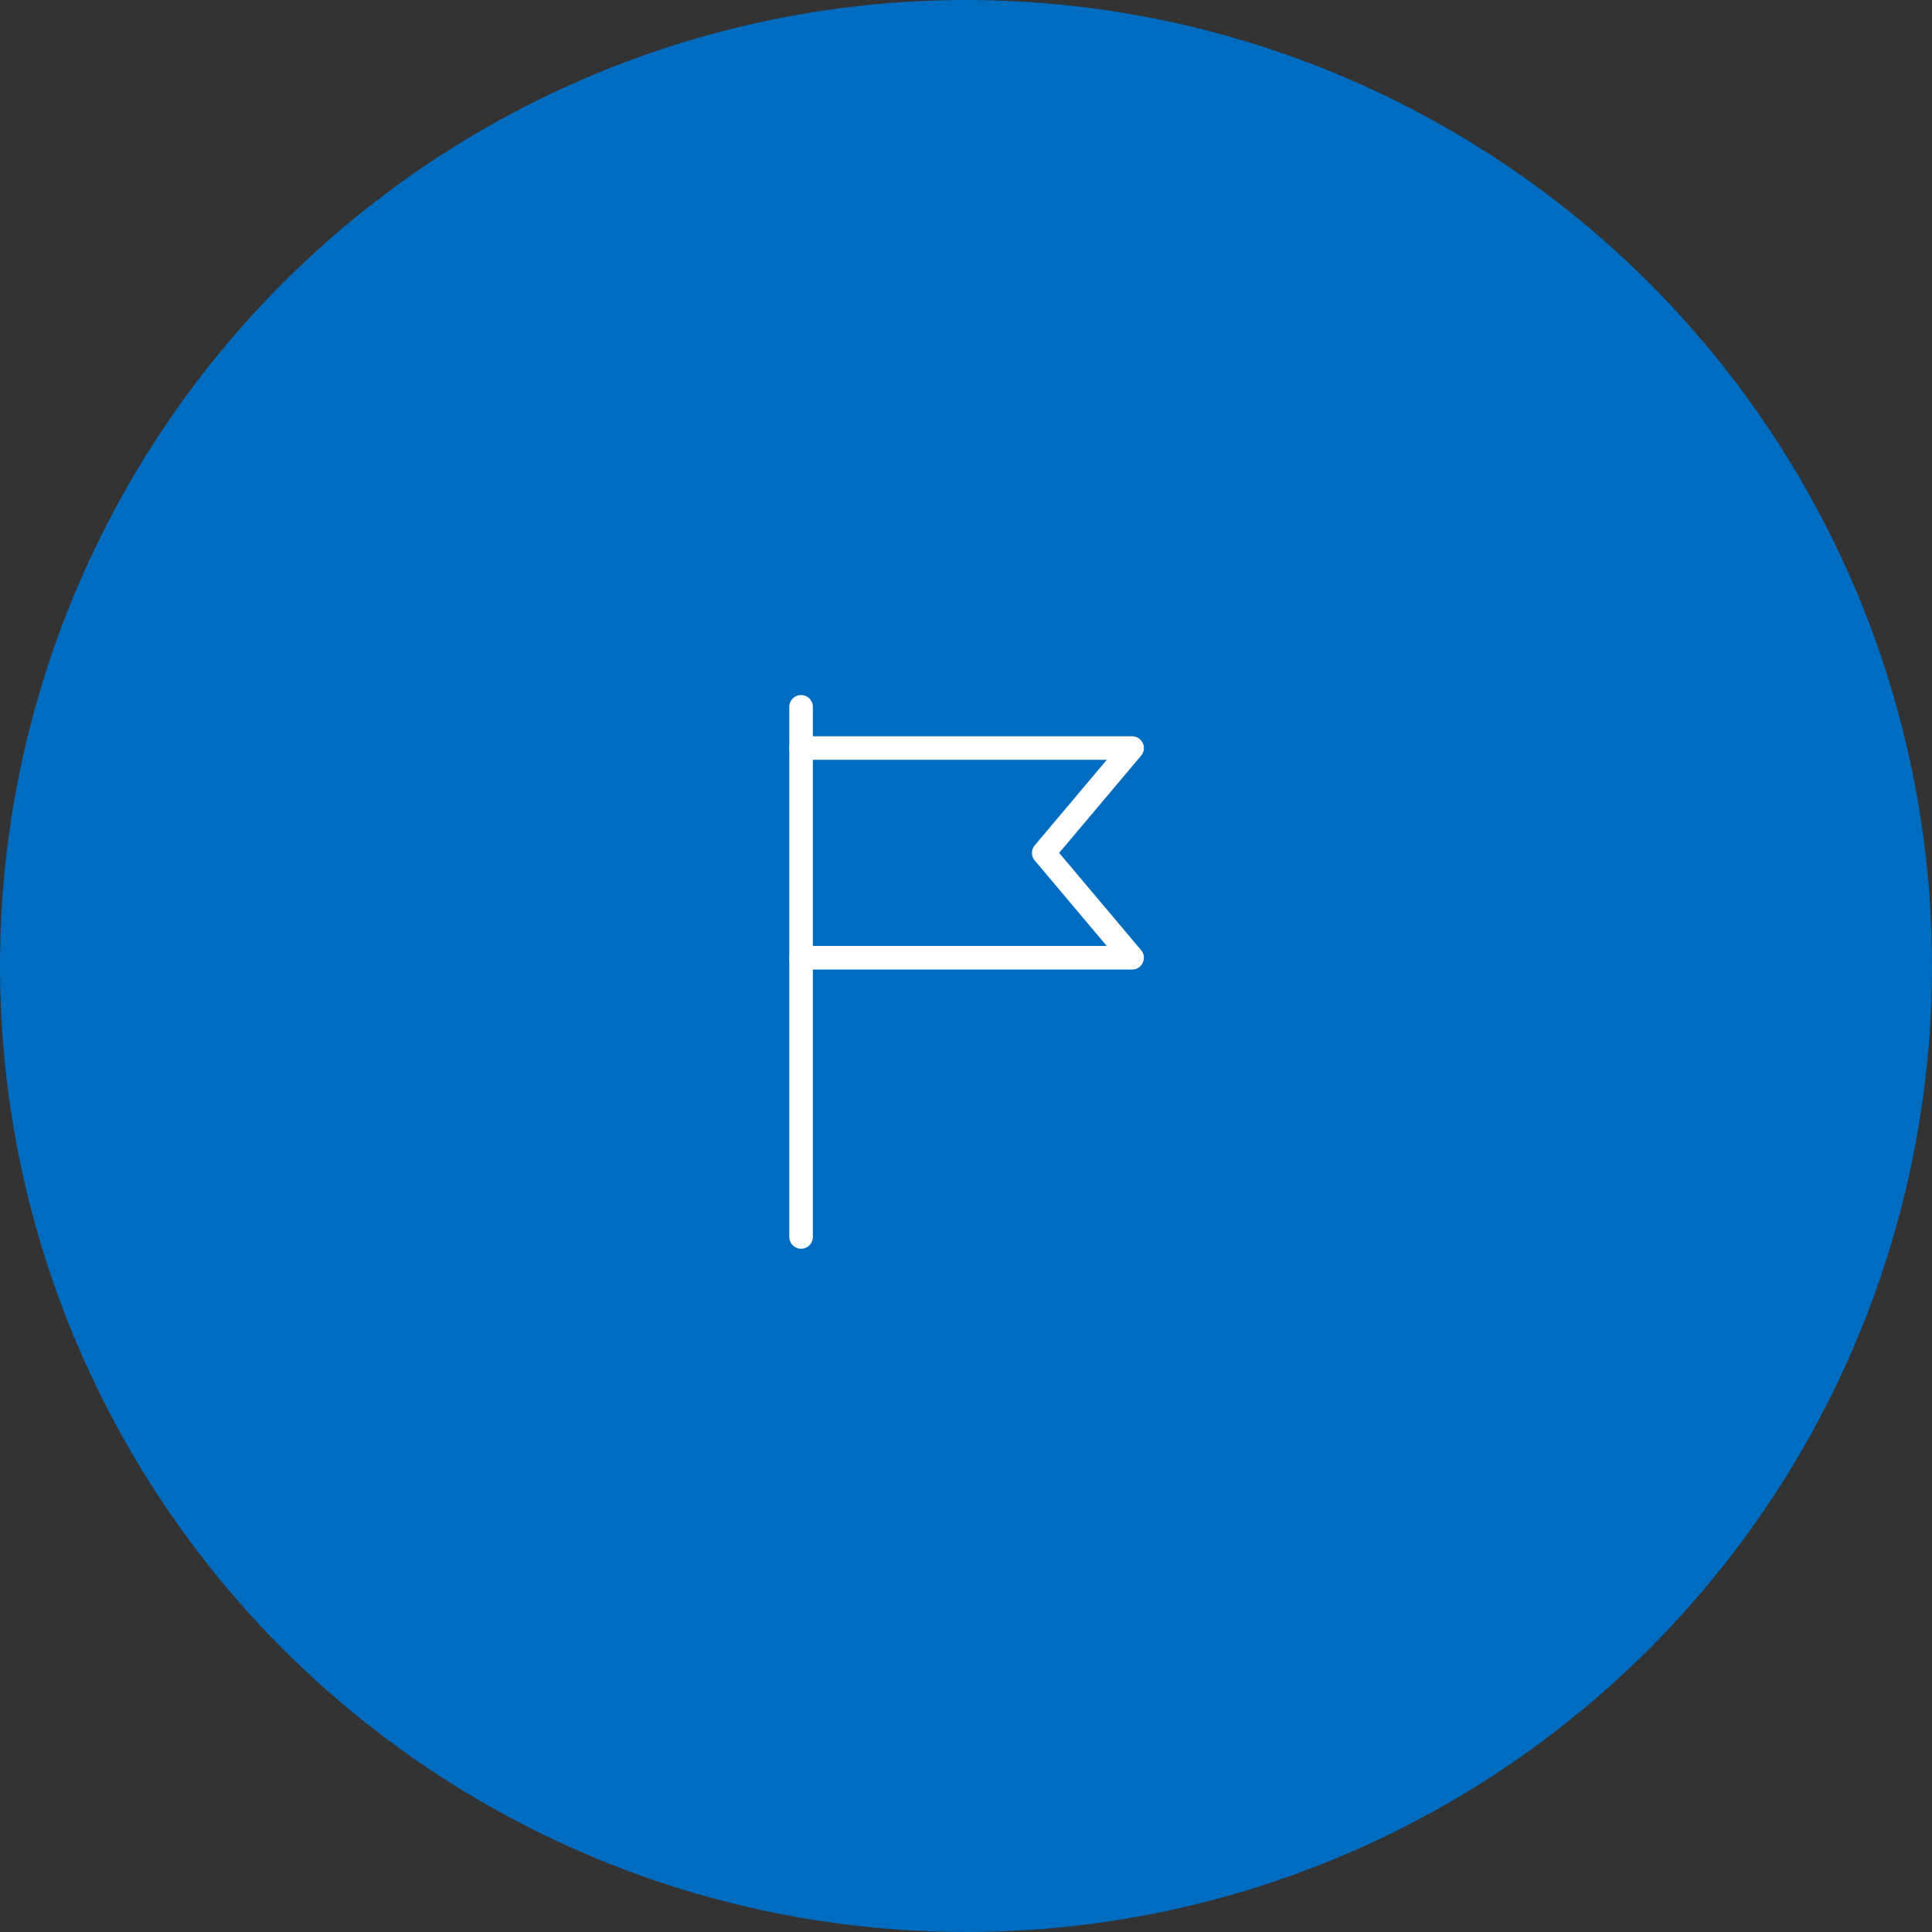<?xml version="1.0" encoding="UTF-8"?>
<svg xmlns="http://www.w3.org/2000/svg" version="1.1" viewBox="0 0 164 164" width="164" height="164">
  <rect x="0" y="0" width="164" height="164" fill="#333333" stroke="none"/>
  <circle fill="#006CBF" cx="82" cy="82" r="82"/>
  <g fill="none" stroke="#fff" stroke-width="2" stroke-linejoin="round" stroke-linecap="round">
    <line x1="68" y1="105" x2="68" y2="60"/>
    <path d="M68,81.3h28.1l-7.5-8.9,7.5-8.9h-28.1"/>
  </g>
</svg>